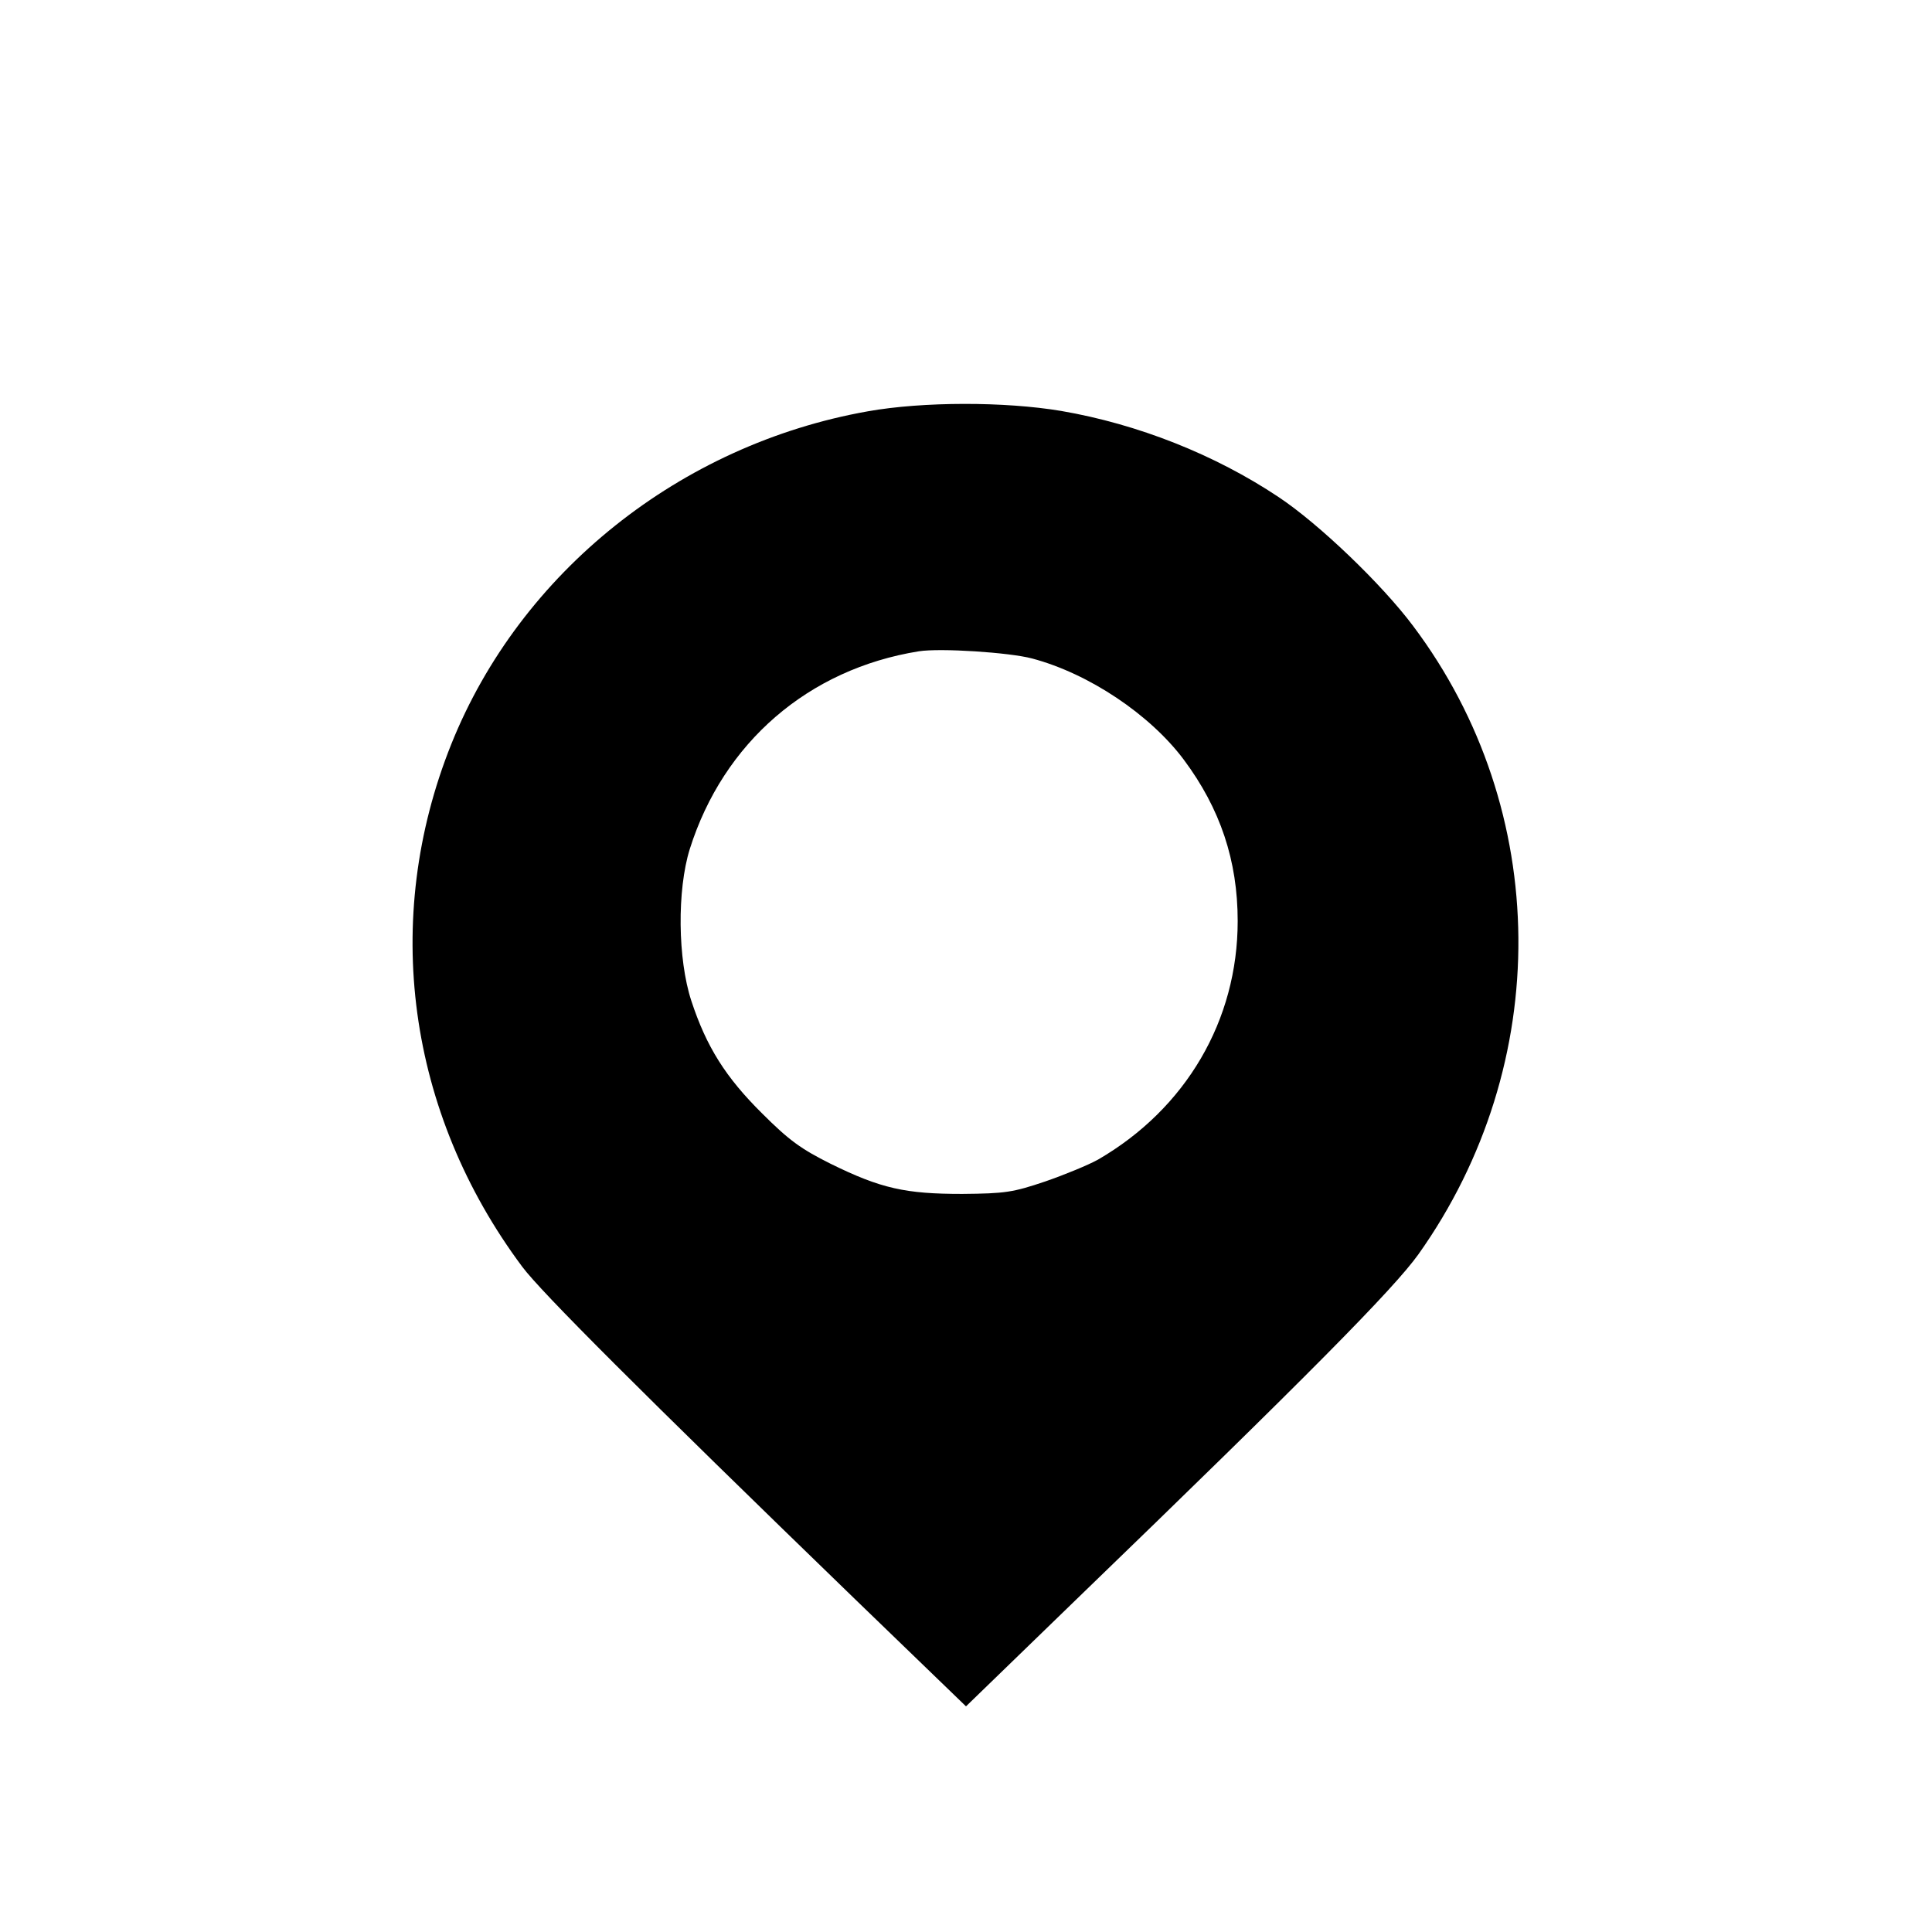 <?xml version="1.0" standalone="no"?>
<!DOCTYPE svg PUBLIC "-//W3C//DTD SVG 20010904//EN"
 "http://www.w3.org/TR/2001/REC-SVG-20010904/DTD/svg10.dtd">
<svg version="1.0" xmlns="http://www.w3.org/2000/svg"
 width="512pt" height="512pt" viewBox="0 0 512 512"
 preserveAspectRatio="xMidYMid meet">
<g transform="translate(0,512) scale(0.1,-0.1)"
fill="#000000" stroke="none">
<path d="M2300 4030 c-497 -88 -921 -426 -1104 -882 -186 -464 -117 -976 188
-1385 50 -67 313 -330 883 -882 l293 -283 292 283 c616 595 841 823 907 915
358 504 353 1177 -14 1665 -83 111 -250 271 -357 342 -168 112 -372 193 -576
228 -149 25 -366 25 -512 -1z m435 -655 c151 -40 313 -149 402 -268 97 -130
143 -268 143 -428 0 -263 -137 -497 -370 -632 -25 -14 -88 -40 -140 -58 -86
-29 -106 -32 -220 -33 -150 0 -215 14 -349 80 -78 39 -110 62 -181 133 -97 96
-148 177 -188 299 -36 110 -38 293 -4 402 89 282 314 477 607 524 57 9 240 -3
300 -19z"/>
</g>
</svg>
